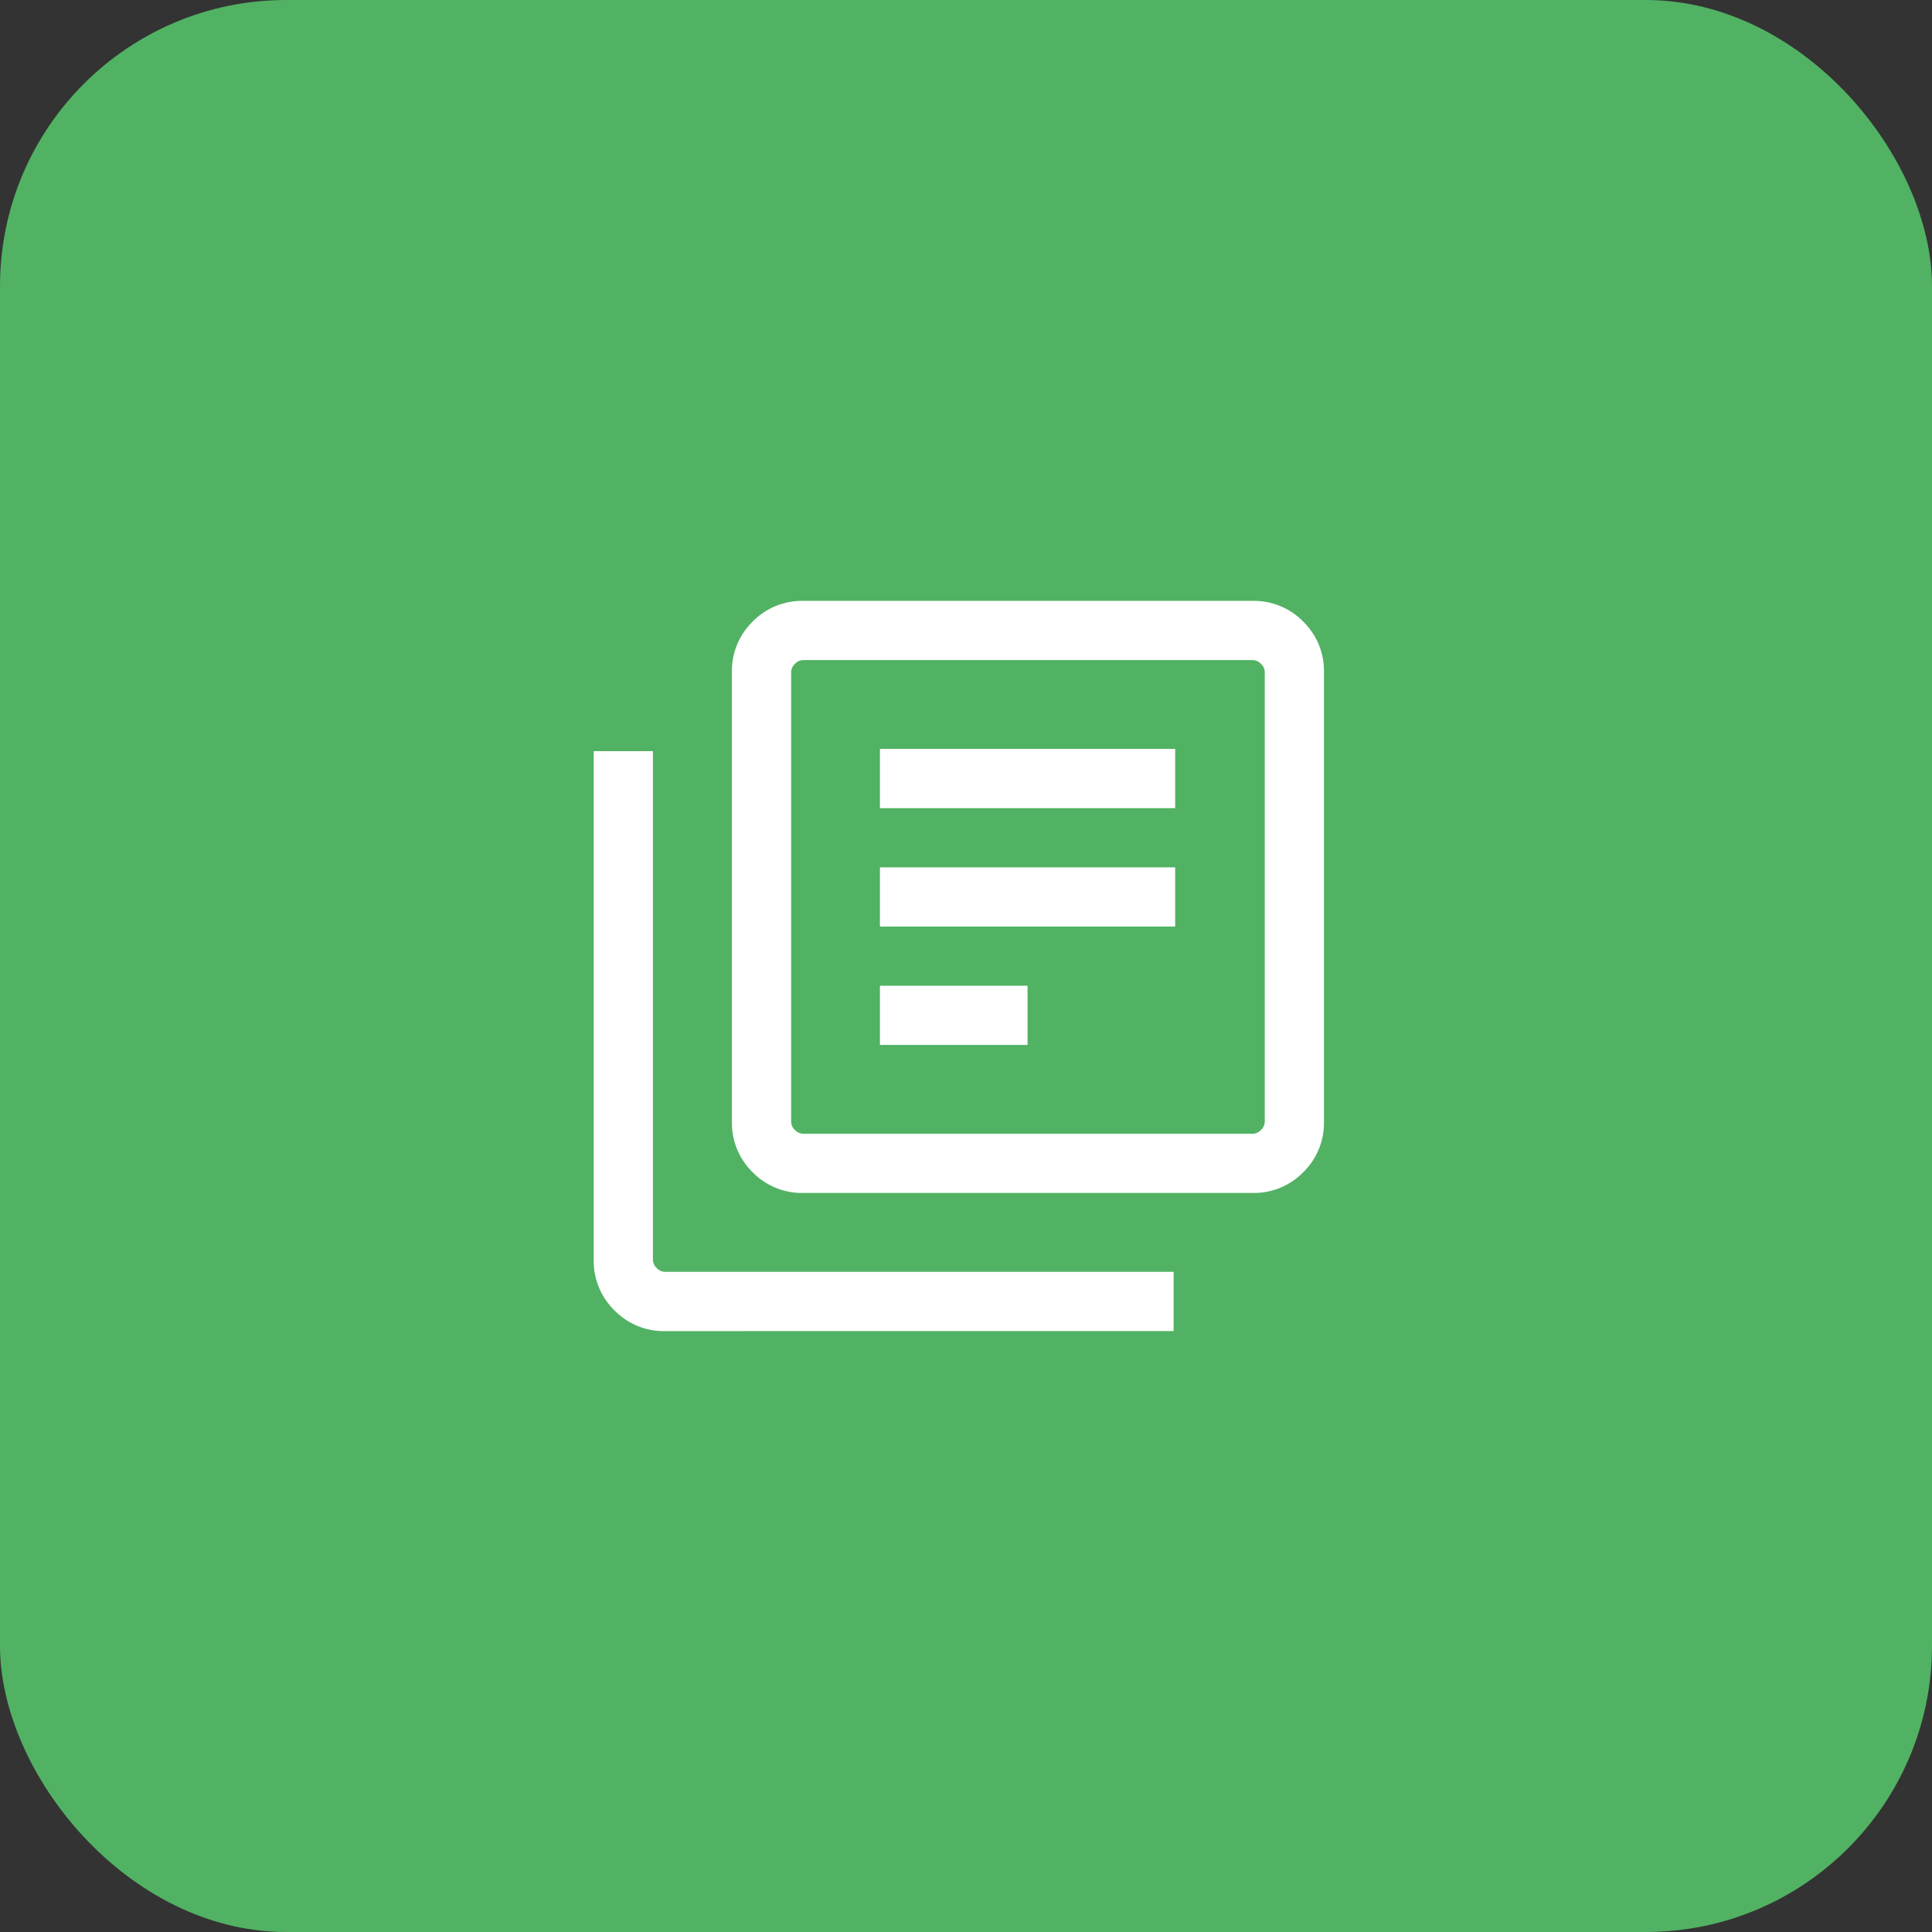 <svg xmlns="http://www.w3.org/2000/svg" width="135" height="135" viewBox="0 0 135 135">
  <rect x="0" y="0" width="135" height="135" fill="#333333" stroke="none"/>
  <g id="Grupo_1632" data-name="Grupo 1632" transform="translate(-573 -99)">
    <rect id="Rectángulo_11" data-name="Rectángulo 11" width="135" height="135" rx="20" transform="translate(573 99)" fill="#51b263"></rect>
    <path id="library_books_FILL0_wght300_GRAD0_opsz24" d="M130-828.971h10.316v-4.137H130Zm0-8.274H150.63v-4.137H130Zm0-8.274H150.63v-4.137H130Zm-5.357,26.891a4.812,4.812,0,0,1-3.538-1.448,4.813,4.813,0,0,1-1.448-3.538v-31.4a4.812,4.812,0,0,1,1.448-3.538A4.812,4.812,0,0,1,124.641-860h31.4a4.812,4.812,0,0,1,3.538,1.448,4.813,4.813,0,0,1,1.448,3.538v31.4a4.813,4.813,0,0,1-1.448,3.538,4.813,4.813,0,0,1-3.538,1.448Zm0-4.137h31.4a.811.811,0,0,0,.583-.265.811.811,0,0,0,.265-.584v-31.4a.811.811,0,0,0-.265-.584.811.811,0,0,0-.583-.265h-31.4a.811.811,0,0,0-.583.265.811.811,0,0,0-.265.584v31.4a.811.811,0,0,0,.265.584A.811.811,0,0,0,124.641-822.766Zm-9.653,13.79a4.813,4.813,0,0,1-3.538-1.448A4.813,4.813,0,0,1,110-813.961V-849.5h4.137v35.536a.811.811,0,0,0,.265.583.811.811,0,0,0,.583.265h35.536v4.137Zm8.8-46.886v0Z" transform="translate(504.486 1000.987)" fill="#fff"></path>
  </g>
</svg>
